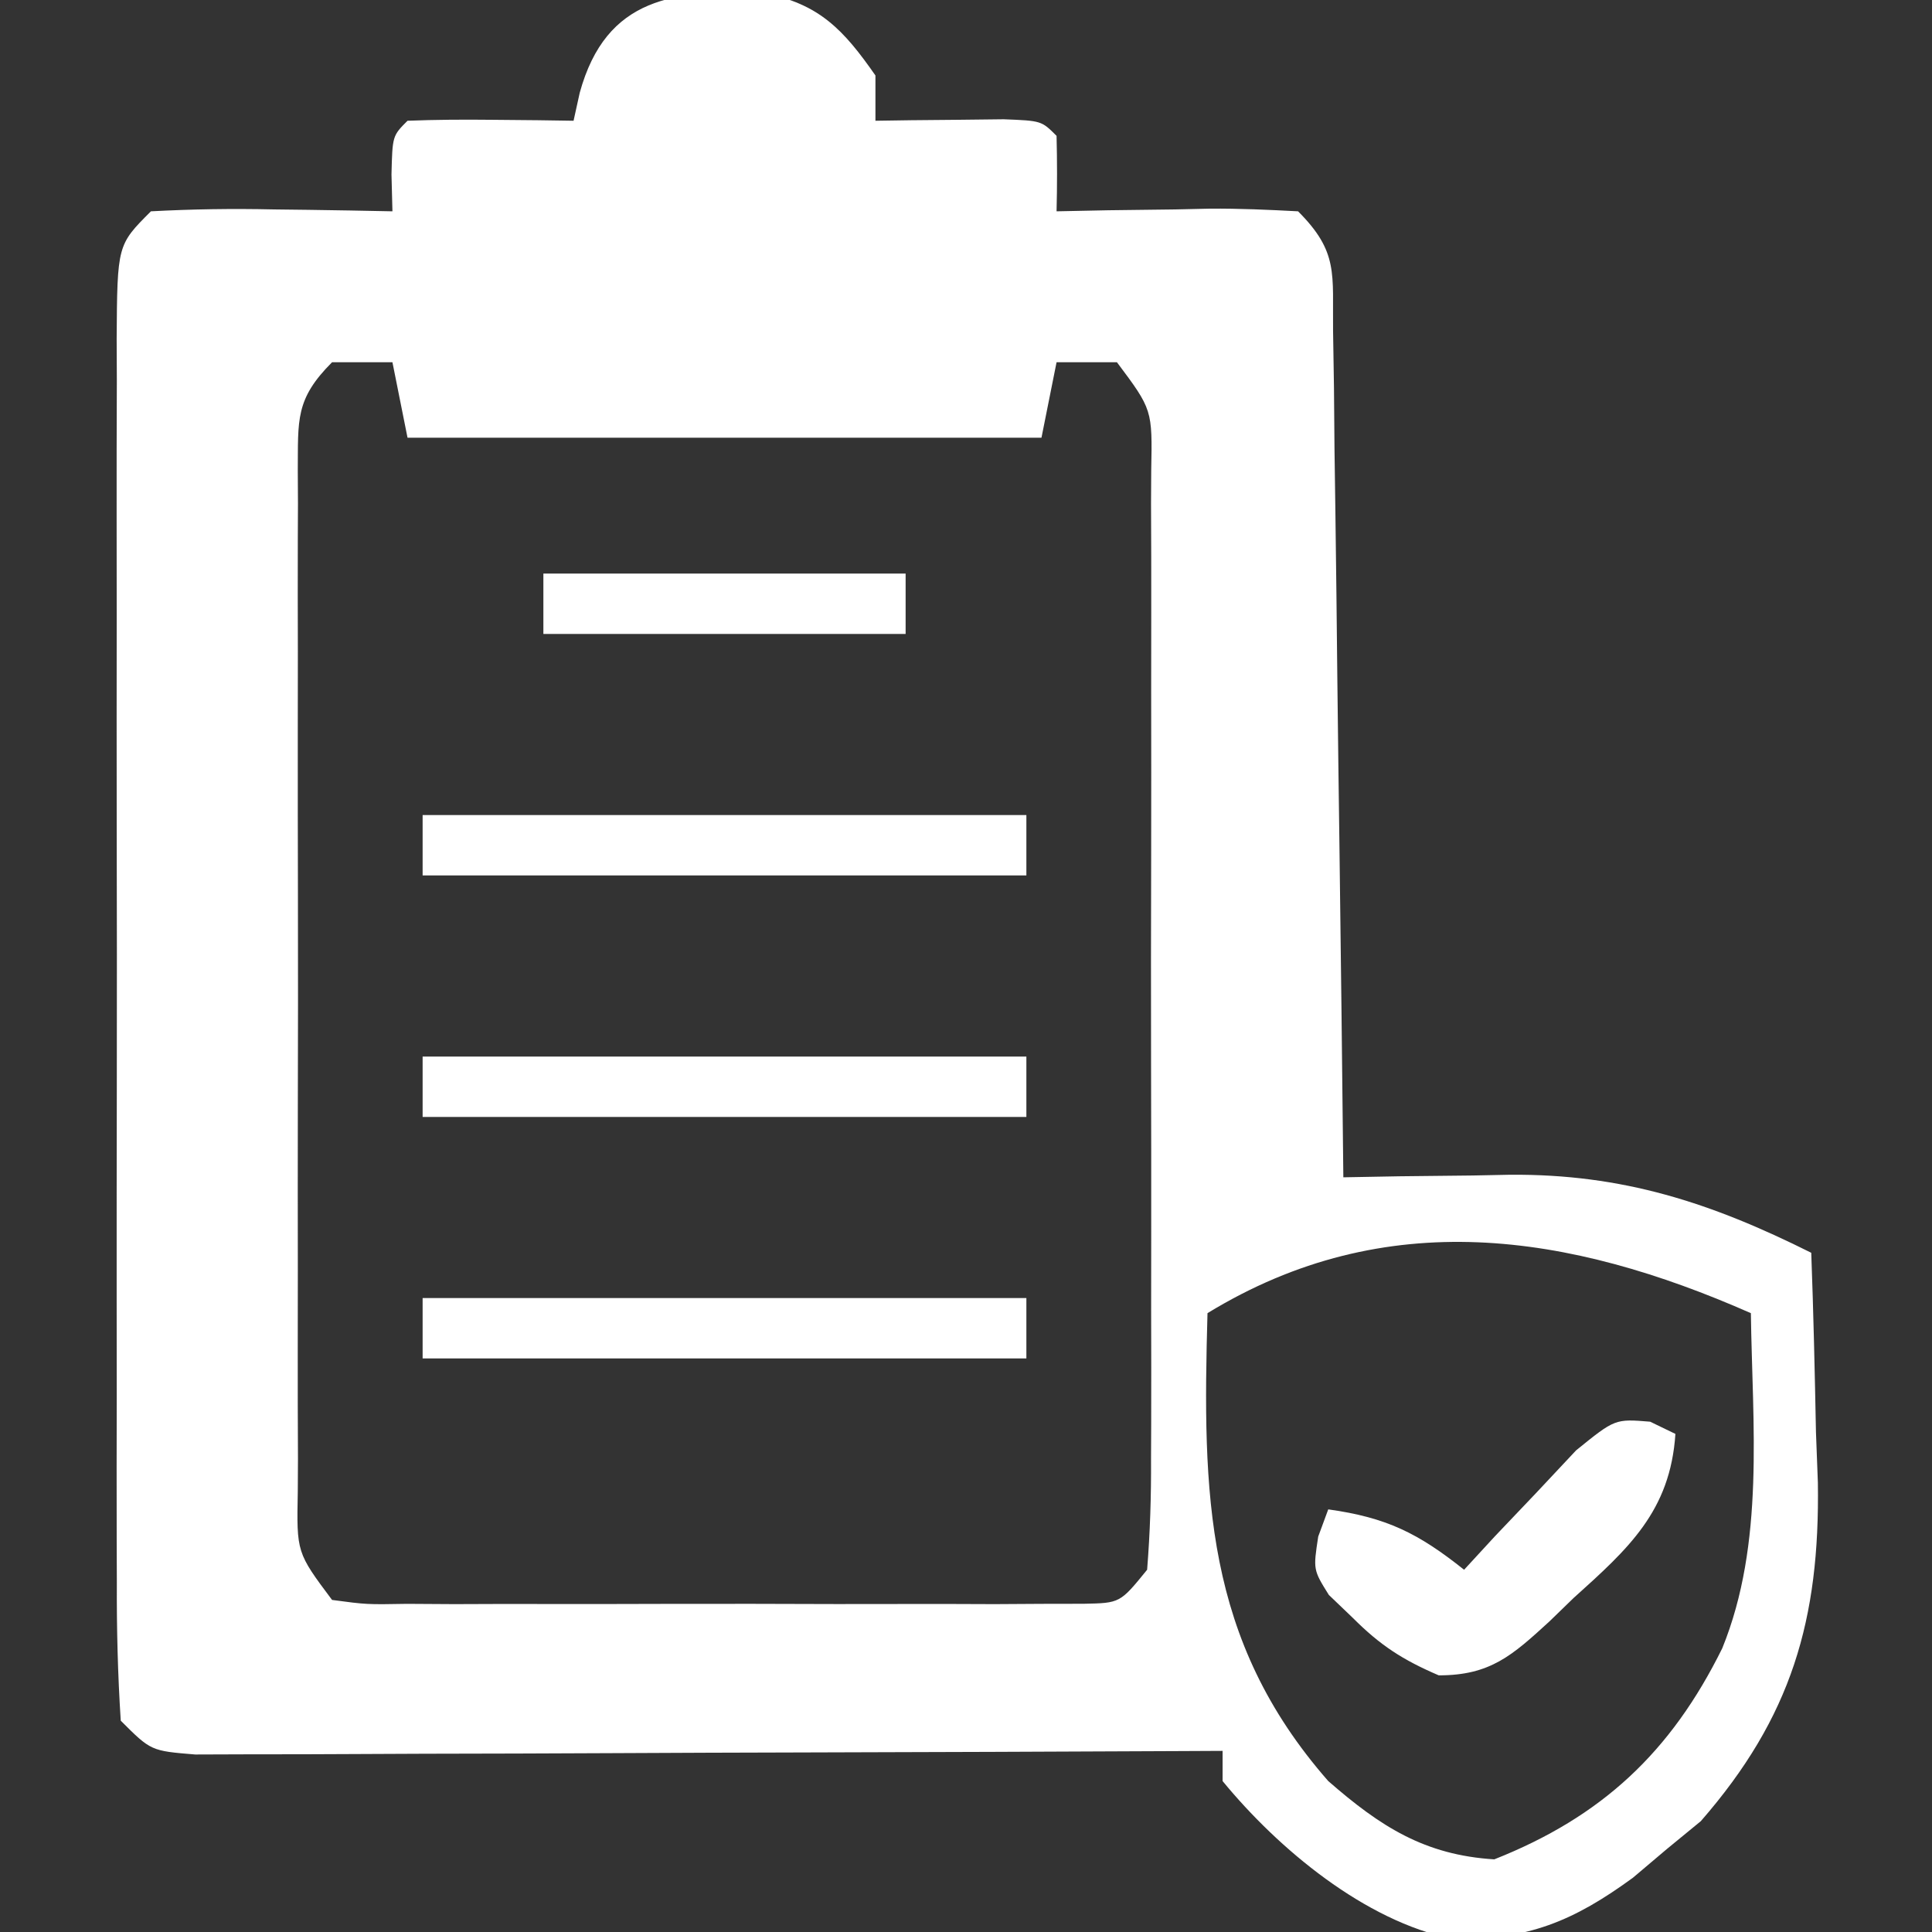 <?xml version="1.0" encoding="UTF-8"?>
<svg version="1.1" xmlns="http://www.w3.org/2000/svg" width="128" height="128">
<rect width="100%" height="100%" fill="#333333" stroke="none"/>
<path d="M0 0 C3.7 0.705 5.309 2.438 7.418 5.461 C7.418 6.451 7.418 7.441 7.418 8.461 C8.2 8.449 8.983 8.438 9.789 8.426 C10.801 8.417 11.813 8.408 12.855 8.398 C13.865 8.387 14.874 8.375 15.914 8.363 C18.418 8.461 18.418 8.461 19.418 9.461 C19.459 11.127 19.461 12.795 19.418 14.461 C20.55 14.438 21.682 14.415 22.848 14.391 C24.329 14.372 25.811 14.354 27.293 14.336 C28.039 14.319 28.786 14.302 29.555 14.285 C31.51 14.268 33.465 14.358 35.418 14.461 C38.12 17.163 37.691 18.599 37.737 22.379 C37.757 23.621 37.777 24.862 37.797 26.14 C37.809 27.5 37.821 28.859 37.832 30.219 C37.851 31.606 37.87 32.993 37.891 34.38 C37.942 38.033 37.982 41.686 38.019 45.339 C38.059 49.066 38.11 52.793 38.16 56.52 C38.257 63.833 38.341 71.147 38.418 78.461 C39.642 78.438 40.866 78.416 42.127 78.393 C43.755 78.375 45.383 78.357 47.012 78.34 C48.218 78.315 48.218 78.315 49.448 78.291 C56.92 78.232 62.774 80.139 69.418 83.461 C69.565 87.419 69.653 91.376 69.73 95.336 C69.772 96.445 69.814 97.553 69.857 98.695 C69.991 107.767 68.113 114.224 62.102 121.117 C61.36 121.726 60.619 122.334 59.855 122.961 C59.112 123.59 58.368 124.219 57.602 124.867 C53.685 127.726 50.613 129.026 45.641 128.914 C39.833 127.73 34.115 122.962 30.418 118.461 C30.418 117.801 30.418 117.141 30.418 116.461 C29.533 116.465 28.648 116.47 27.736 116.474 C19.407 116.514 11.079 116.545 2.75 116.565 C-1.532 116.575 -5.815 116.589 -10.097 116.612 C-14.227 116.633 -18.357 116.645 -22.487 116.651 C-24.065 116.654 -25.644 116.662 -27.222 116.672 C-29.427 116.687 -31.632 116.689 -33.837 116.688 C-35.094 116.692 -36.351 116.697 -37.646 116.701 C-40.582 116.461 -40.582 116.461 -42.582 114.461 C-42.781 111.368 -42.855 108.364 -42.841 105.27 C-42.846 103.84 -42.846 103.84 -42.851 102.382 C-42.86 99.221 -42.854 96.06 -42.848 92.898 C-42.849 90.709 -42.851 88.519 -42.853 86.33 C-42.856 81.736 -42.852 77.143 -42.843 72.55 C-42.831 66.651 -42.838 60.753 -42.85 54.854 C-42.857 50.332 -42.855 45.809 -42.85 41.287 C-42.848 39.111 -42.85 36.936 -42.855 34.76 C-42.86 31.724 -42.852 28.688 -42.841 25.652 C-42.845 24.746 -42.849 23.84 -42.853 22.907 C-42.811 16.689 -42.811 16.689 -40.582 14.461 C-37.837 14.316 -35.197 14.274 -32.457 14.336 C-31.703 14.345 -30.949 14.354 -30.172 14.363 C-28.308 14.387 -26.445 14.423 -24.582 14.461 C-24.603 13.657 -24.623 12.852 -24.645 12.023 C-24.582 9.461 -24.582 9.461 -23.582 8.461 C-21.729 8.389 -19.874 8.377 -18.02 8.398 C-17.008 8.407 -15.996 8.416 -14.953 8.426 C-13.779 8.443 -13.779 8.443 -12.582 8.461 C-12.447 7.847 -12.311 7.234 -12.172 6.602 C-10.415 0.225 -5.856 -0.225 0 0 Z M-28.582 24.461 C-31.039 26.918 -30.824 28.284 -30.853 31.638 C-30.849 32.357 -30.845 33.076 -30.841 33.816 C-30.844 34.574 -30.848 35.332 -30.851 36.113 C-30.86 38.625 -30.854 41.137 -30.848 43.648 C-30.849 45.39 -30.851 47.131 -30.853 48.872 C-30.856 52.524 -30.852 56.175 -30.843 59.827 C-30.831 64.515 -30.838 69.203 -30.85 73.89 C-30.857 77.487 -30.855 81.083 -30.85 84.679 C-30.848 86.408 -30.85 88.137 -30.855 89.865 C-30.86 92.279 -30.852 94.692 -30.841 97.105 C-30.845 97.824 -30.849 98.544 -30.853 99.284 C-30.932 103.321 -30.932 103.321 -28.582 106.461 C-26.292 106.767 -26.292 106.767 -23.613 106.72 C-22.579 106.726 -21.544 106.732 -20.479 106.739 C-19.358 106.735 -18.237 106.731 -17.082 106.727 C-15.935 106.728 -14.789 106.73 -13.607 106.732 C-11.18 106.734 -8.752 106.73 -6.324 106.722 C-2.597 106.711 1.129 106.722 4.855 106.734 C7.21 106.733 9.564 106.73 11.918 106.727 C13.599 106.733 13.599 106.733 15.314 106.739 C16.866 106.729 16.866 106.729 18.449 106.72 C19.363 106.718 20.276 106.717 21.217 106.715 C23.625 106.668 23.625 106.668 25.418 104.461 C25.616 101.972 25.691 99.595 25.677 97.105 C25.68 96.348 25.684 95.59 25.687 94.809 C25.696 92.297 25.69 89.785 25.684 87.273 C25.685 85.532 25.687 83.791 25.689 82.05 C25.692 78.398 25.688 74.747 25.679 71.095 C25.667 66.407 25.674 61.719 25.686 57.031 C25.693 53.435 25.691 49.839 25.686 46.243 C25.684 44.514 25.686 42.785 25.691 41.057 C25.696 38.643 25.688 36.23 25.677 33.816 C25.681 33.097 25.685 32.378 25.689 31.638 C25.768 27.601 25.768 27.601 23.418 24.461 C22.098 24.461 20.778 24.461 19.418 24.461 C19.088 26.111 18.758 27.761 18.418 29.461 C4.558 29.461 -9.302 29.461 -23.582 29.461 C-23.912 27.811 -24.242 26.161 -24.582 24.461 C-25.902 24.461 -27.222 24.461 -28.582 24.461 Z M29.418 87.461 C29.085 99.435 29.204 109.089 37.418 118.461 C40.87 121.473 43.796 123.36 48.418 123.648 C55.553 120.824 60.123 116.54 63.52 109.668 C66.358 102.695 65.518 94.86 65.418 87.461 C53.399 82.166 41.236 80.239 29.418 87.461 Z " fill="#FFFFFF" transform="translate(50.582,-0.461)"/>
<path d="M0 0 C0.828 0.4 0.828 0.4 1.672 0.809 C1.334 5.932 -1.455 8.423 -5.078 11.684 C-5.604 12.194 -6.13 12.705 -6.672 13.23 C-9.133 15.485 -10.596 16.81 -14.008 16.805 C-16.391 15.782 -17.877 14.826 -19.703 12.996 C-20.226 12.495 -20.75 11.993 -21.289 11.477 C-22.328 9.809 -22.328 9.809 -21.992 7.609 C-21.773 7.015 -21.554 6.421 -21.328 5.809 C-17.461 6.346 -15.358 7.394 -12.328 9.809 C-11.315 8.708 -11.315 8.708 -10.281 7.586 C-8.943 6.18 -8.943 6.18 -7.578 4.746 C-6.696 3.806 -5.815 2.867 -4.906 1.898 C-2.328 -0.191 -2.328 -0.191 0 0 Z " fill="#FFFFFF" transform="translate(109.328,94.191)"/>
<path d="M0 0 C13.2 0 26.4 0 40 0 C40 1.32 40 2.64 40 4 C26.8 4 13.6 4 0 4 C0 2.68 0 1.36 0 0 Z " fill="#FFFFFF" transform="translate(28,86)"/>
<path d="M0 0 C13.2 0 26.4 0 40 0 C40 1.32 40 2.64 40 4 C26.8 4 13.6 4 0 4 C0 2.68 0 1.36 0 0 Z " fill="#FFFFFF" transform="translate(28,70)"/>
<path d="M0 0 C13.2 0 26.4 0 40 0 C40 1.32 40 2.64 40 4 C26.8 4 13.6 4 0 4 C0 2.68 0 1.36 0 0 Z " fill="#FFFFFF" transform="translate(28,54)"/>
<path d="M0 0 C7.92 0 15.84 0 24 0 C24 1.32 24 2.64 24 4 C16.08 4 8.16 4 0 4 C0 2.68 0 1.36 0 0 Z " fill="#FFFFFF" transform="translate(36,38)"/>
</svg>
